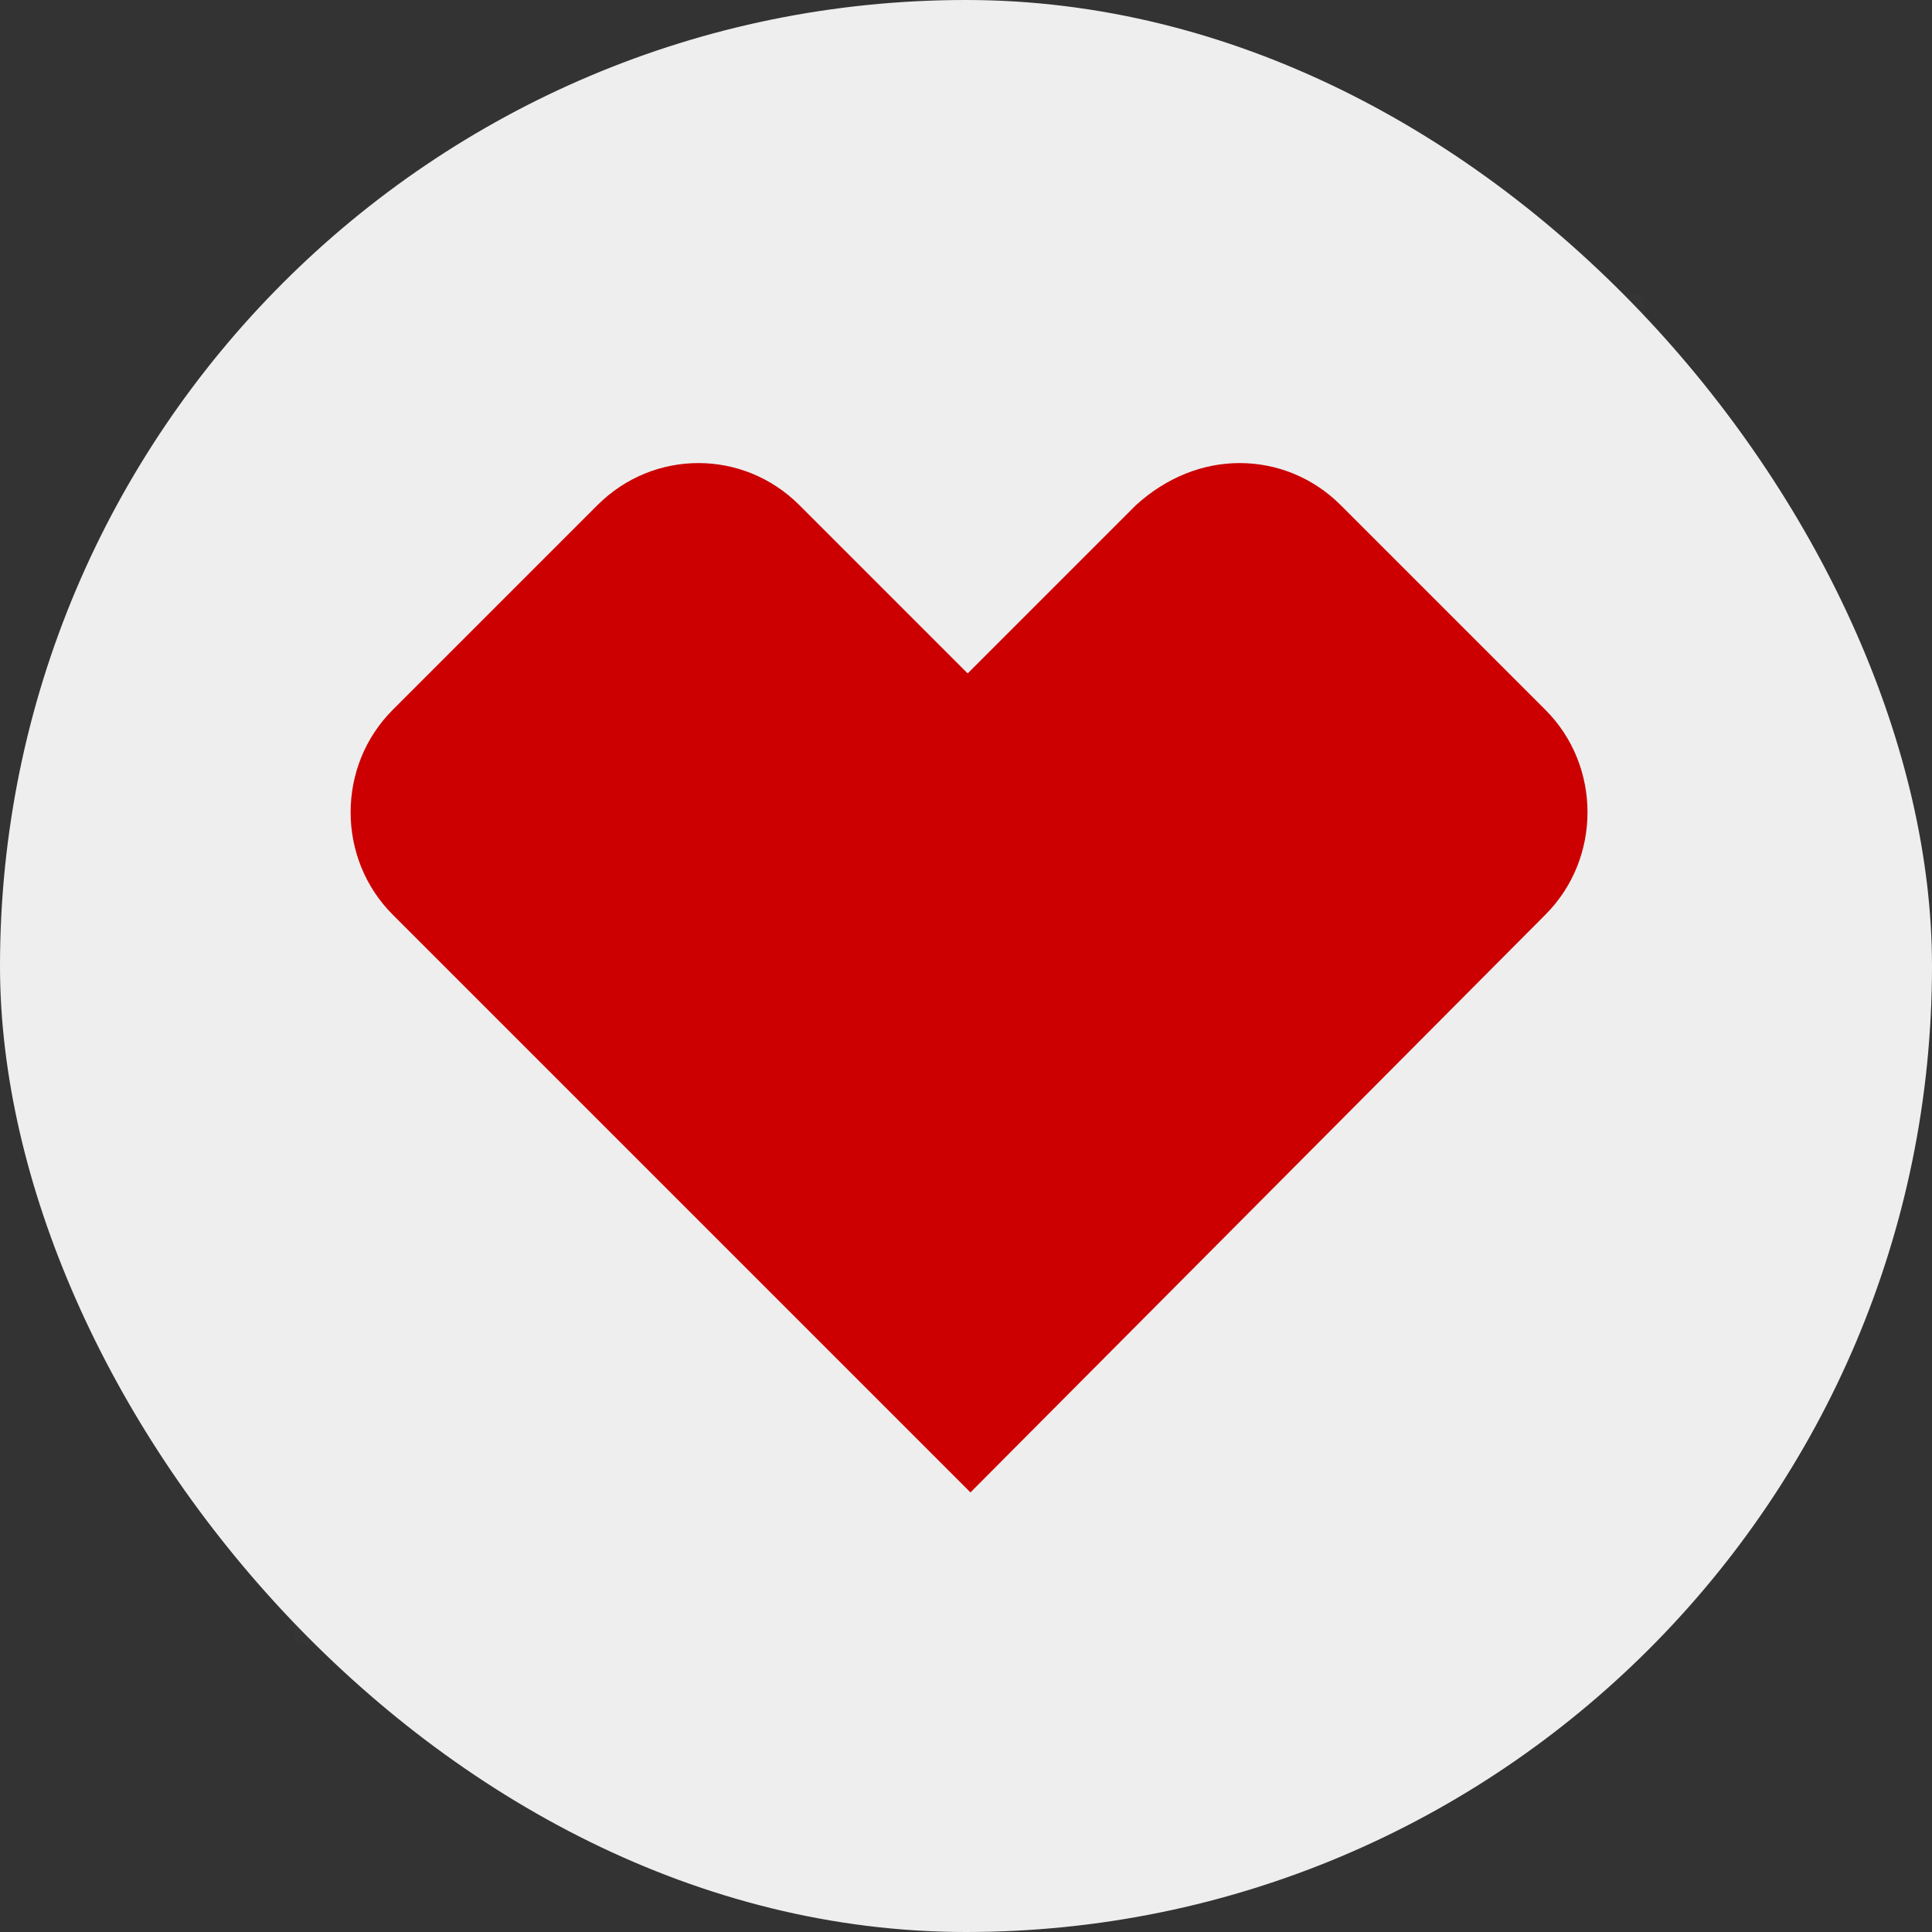 <svg width="315" height="315" viewBox="0 0 315 315" fill="none" xmlns="http://www.w3.org/2000/svg">
<rect x="0" y="0" width="315" height="315" fill="#333333" stroke="none"/>
<rect width="315" height="315" rx="157.5" fill="#EEEEEE"/>
<rect opacity="0.01" x="48" y="48" width="220" height="220" fill="white"/>
<path d="M251.974 115.742L218.592 82.359C214.019 77.787 208.074 75.5 202.129 75.5C196.184 75.5 190.239 77.787 185.209 82.359L157.771 109.797L130.334 82.359C125.761 77.787 119.816 75.5 113.871 75.5C107.926 75.5 101.982 77.787 97.409 82.359L64.026 115.742C54.88 124.888 54.88 139.978 64.026 149.124L158.229 243.327L251.974 149.124C261.12 139.978 261.12 124.888 251.974 115.742Z" fill="#CC0000"/>
</svg>
